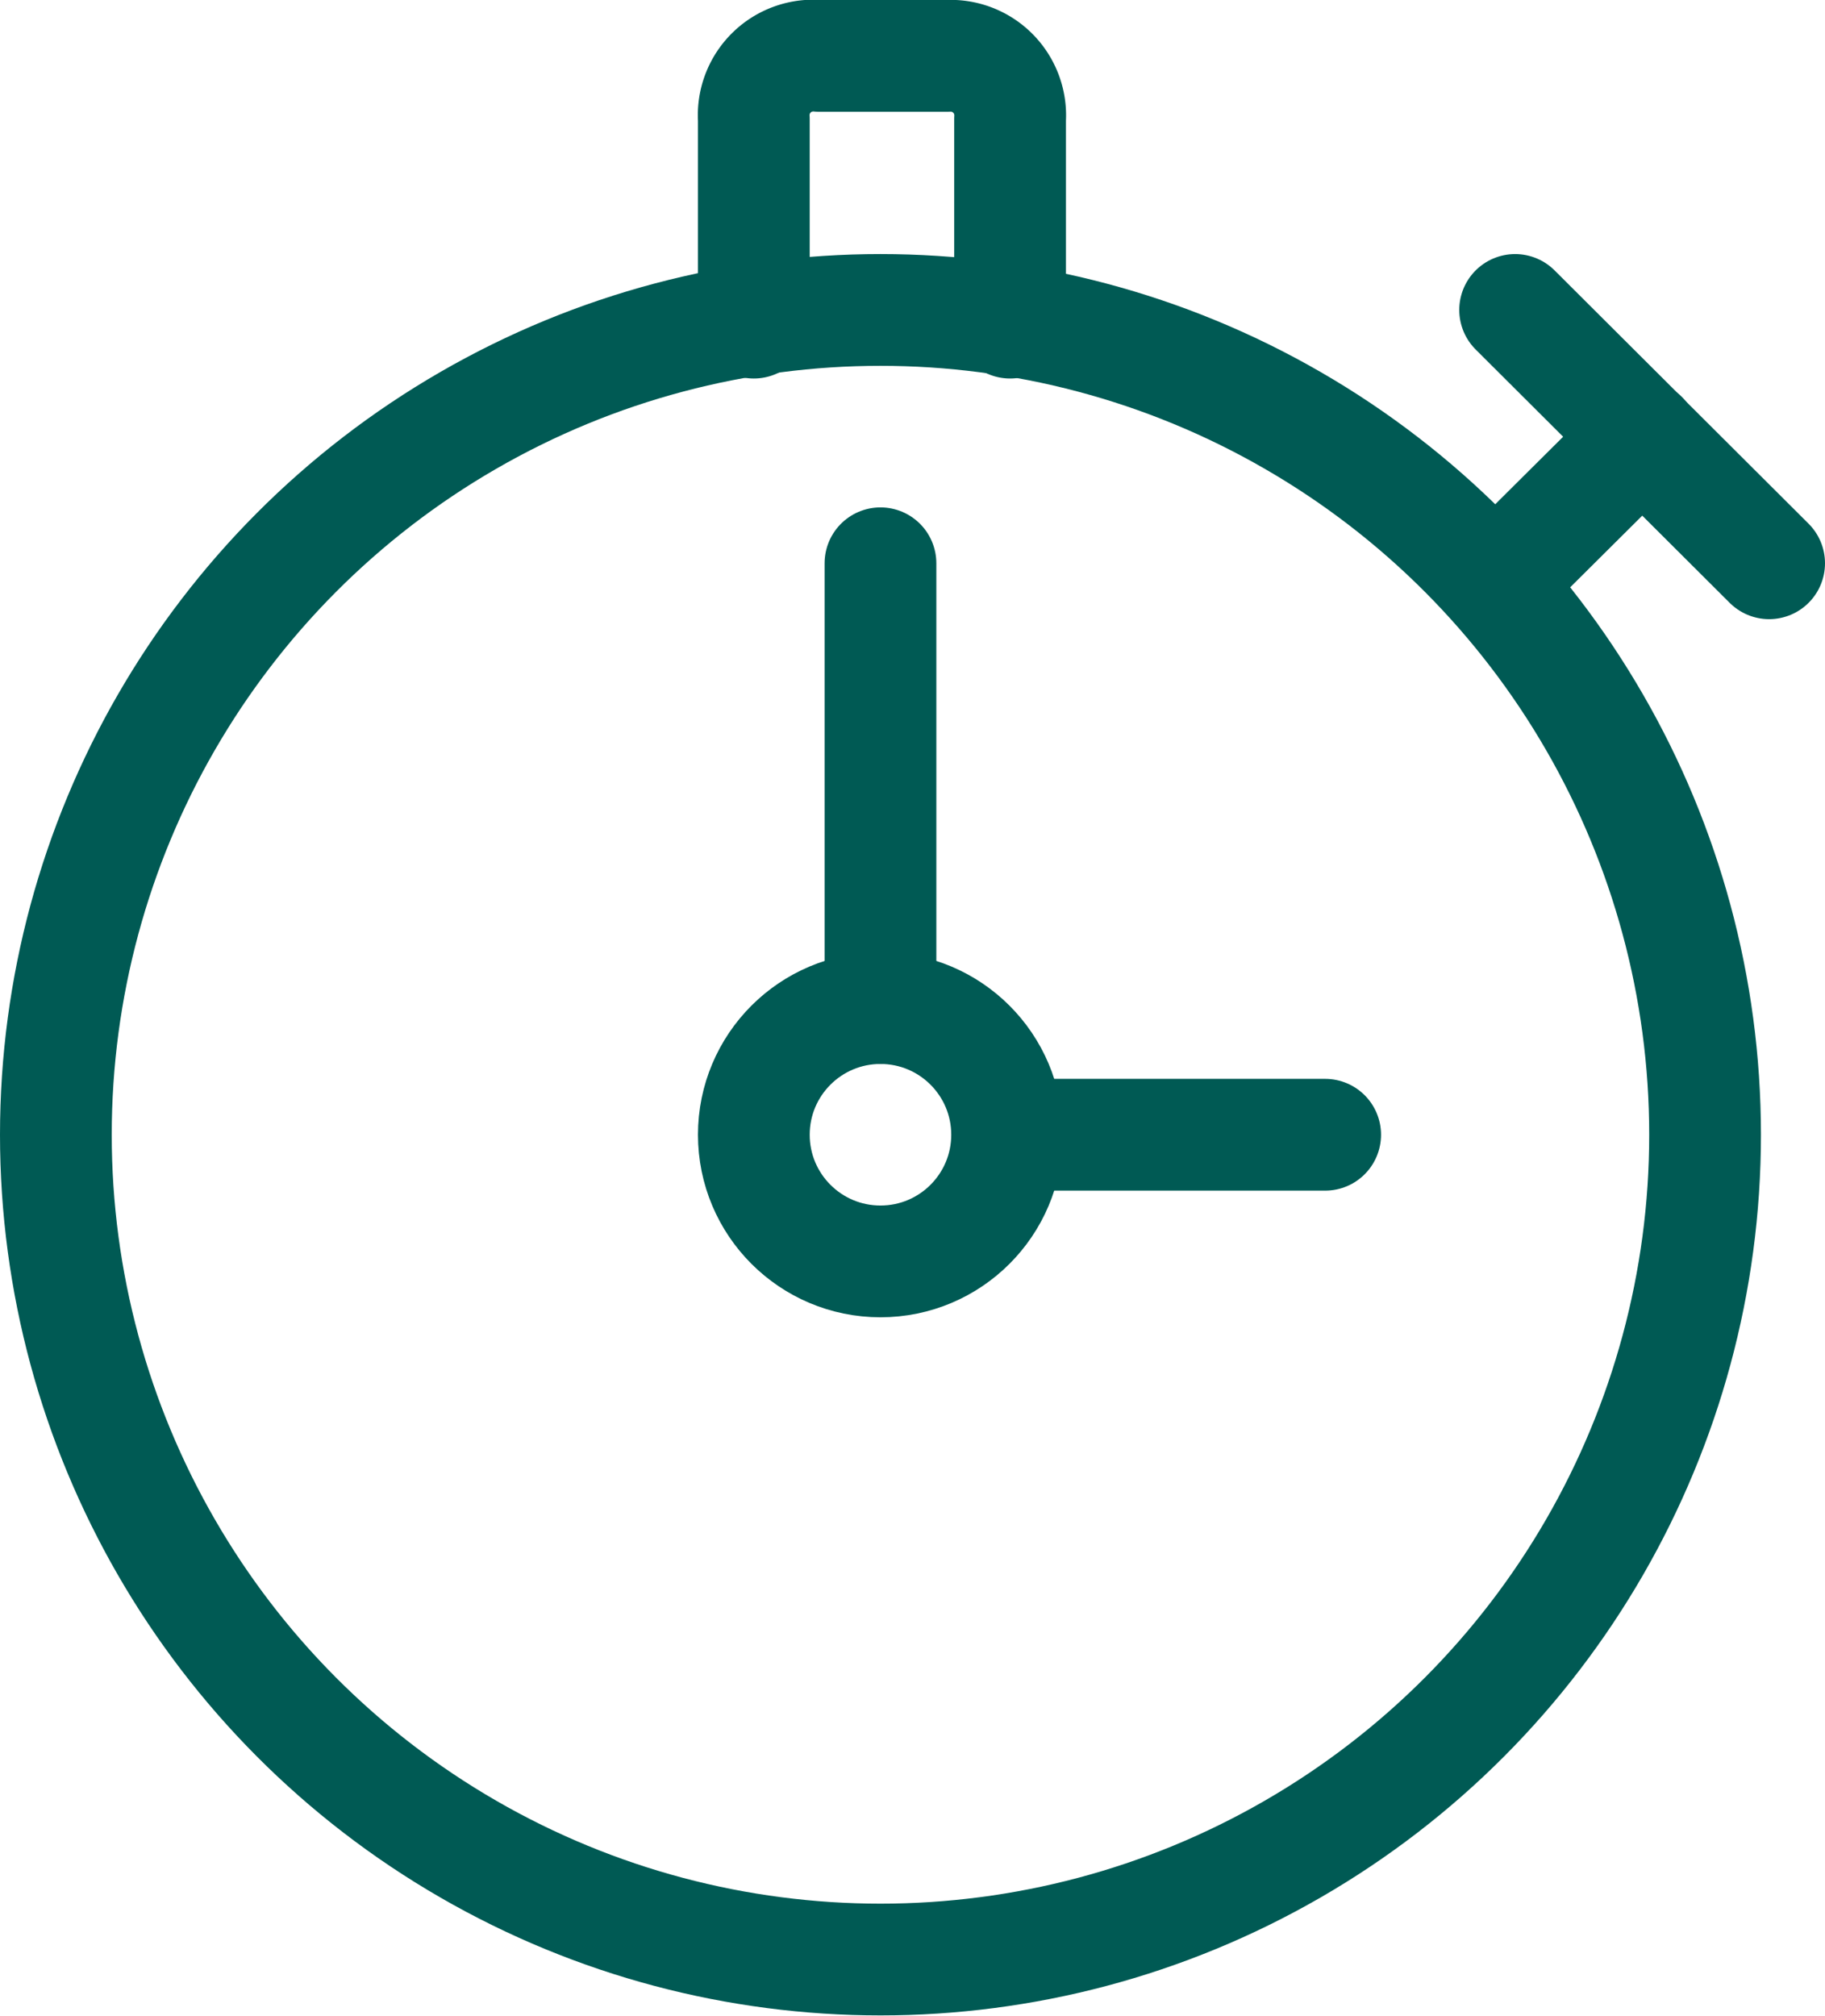 <svg xmlns="http://www.w3.org/2000/svg" viewBox="0 0 24.5 27.06"><g id="f131b54e-95df-468d-a006-8585c84ce469" data-name="Layer 2"><g id="e8ae05e7-41f6-4938-9dfc-01ea2b515fec" data-name="Layer 1"><circle cx="11.82" cy="15.23" r="11.07" fill="none" stroke="#005a54" stroke-linecap="round" stroke-linejoin="round" stroke-width="1.5"/><circle cx="11.82" cy="15.23" r="1.7" fill="none" stroke="#005a54" stroke-linecap="round" stroke-linejoin="round" stroke-width="1.5"/><line x1="11.82" y1="7.56" x2="11.82" y2="13.53" fill="none" stroke="#005a54" stroke-linecap="round" stroke-linejoin="round" stroke-width="1.5"/><line x1="17.79" y1="15.23" x2="13.53" y2="15.23" fill="none" stroke="#005a54" stroke-linecap="round" stroke-linejoin="round" stroke-width="1.5"/><line x1="20.34" y1="7.56" x2="22.05" y2="5.86" fill="none" stroke="#005a54" stroke-linecap="round" stroke-linejoin="round" stroke-width="1.5"/><line x1="20.34" y1="4.16" x2="23.75" y2="7.56" fill="none" stroke="#005a54" stroke-linecap="round" stroke-linejoin="round" stroke-width="1.5"/><path d="M10.12,4.33V1.6A.8.8,0,0,1,11,.75h1.71a.8.8,0,0,1,.85.85V4.33" fill="none" stroke="#005a54" stroke-linecap="round" stroke-linejoin="round" stroke-width="1.5"/></g></g></svg>